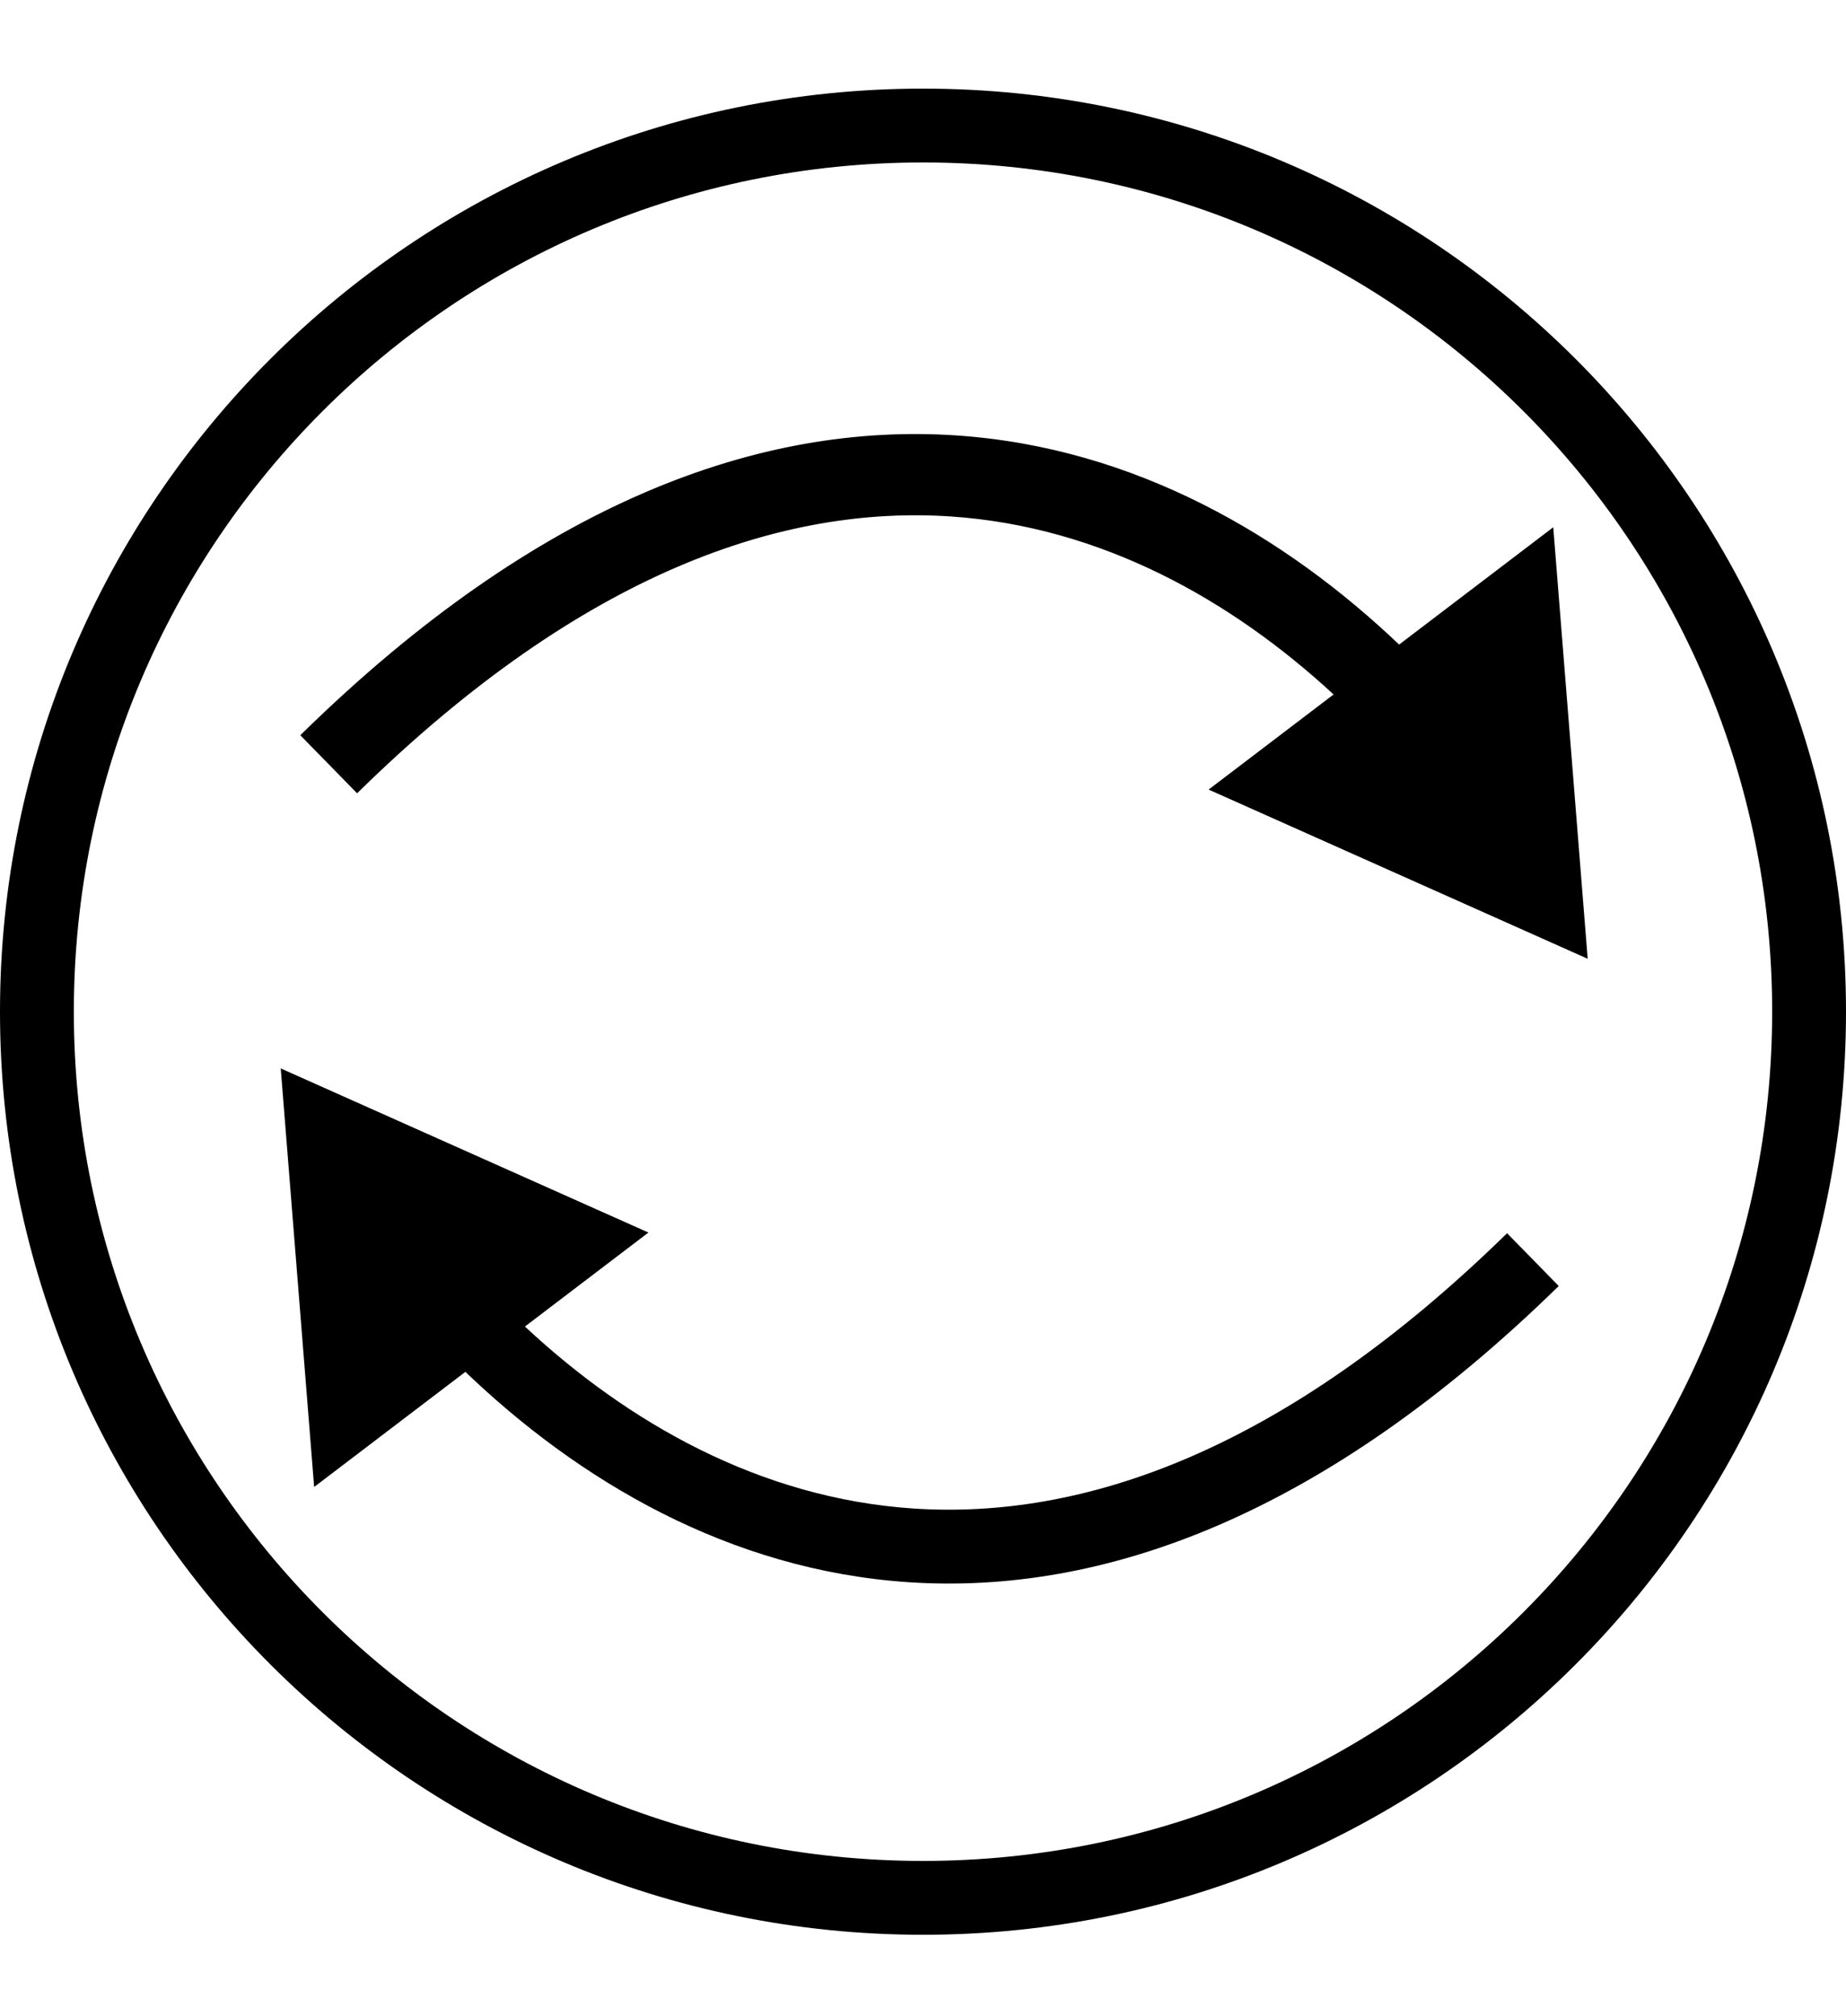 <svg width="250" height="273" viewBox="0 0 250 273" fill="none" xmlns="http://www.w3.org/2000/svg">
<path d="M245 137C245 203.274 191.274 257 125 257C58.726 257 5 203.274 5 137C5 70.726 58.726 17 125 17C191.274 17 245 70.726 245 137Z" stroke="black" stroke-width="10"/>
<g filter="url(#filter0_d_18_26)">
<path d="M208.797 121.036L174.394 105.681L189.009 94.558L205.671 81.876L208.797 121.036Z" fill="black"/>
</g>
<path fill-rule="evenodd" clip-rule="evenodd" d="M128.763 69.438C106.04 67.924 78.81 76.938 48.368 106.718L41.375 99.57C73.272 68.366 103.147 57.709 129.427 59.46C153.832 61.085 174.229 73.354 189.443 87.944L209.927 72.354L214.451 129.035L164.655 106.81L181.38 94.08C167.458 81.083 149.561 70.823 128.763 69.438ZM188.449 101.267L184.133 104.552L195.305 109.538C193.202 106.767 190.914 103.992 188.449 101.267ZM202.278 102.2C200.449 99.85 198.499 97.504 196.433 95.191L201.415 91.399L202.278 102.2Z" fill="black"/>
<path fill-rule="evenodd" clip-rule="evenodd" d="M40.668 99.562L41.026 99.213C72.995 67.938 103.003 57.198 129.461 58.961C153.852 60.586 174.243 72.774 189.48 87.287L210.353 71.401L215.017 129.835L163.681 106.922L180.605 94.042C166.802 81.29 149.164 71.298 128.73 69.936C106.185 68.435 79.087 77.366 48.718 107.076L48.361 107.425L40.668 99.562ZM42.083 99.578L48.377 106.012C78.747 76.438 105.985 67.419 128.796 68.939C149.742 70.334 167.743 80.665 181.721 93.715L182.155 94.119L165.629 106.697L213.886 128.235L209.501 73.306L189.406 88.6L189.097 88.305C173.938 73.768 153.646 61.574 129.394 59.959C103.39 58.226 73.772 68.716 42.083 99.578ZM183.159 104.665L188.512 100.591L188.82 100.932C191.295 103.668 193.592 106.454 195.703 109.236L195.101 109.995L183.159 104.665ZM185.107 104.439L193.698 108.274C192.034 106.152 190.262 104.034 188.386 101.944L185.107 104.439ZM195.7 95.12L201.841 90.446L202.909 103.826L201.883 102.507C200.061 100.165 198.119 97.829 196.06 95.524L195.7 95.12ZM197.165 95.262C198.728 97.025 200.222 98.806 201.648 100.593L200.99 92.351L197.165 95.262Z" fill="black"/>
<g filter="url(#filter1_d_18_26)">
<path d="M43.674 152.681L78.076 168.036L63.462 179.159L46.8 191.84L43.674 152.681Z" fill="black"/>
</g>
<path fill-rule="evenodd" clip-rule="evenodd" d="M123.708 204.279C146.43 205.792 173.66 196.779 204.102 166.998L211.095 174.147C179.199 205.35 149.323 216.007 123.043 214.257C98.639 212.631 78.242 200.363 63.027 185.773L42.544 201.363L38.019 144.682L87.815 166.907L71.091 179.636C85.013 192.633 102.91 202.894 123.708 204.279ZM64.022 172.449L68.338 169.164L57.166 164.178C59.268 166.949 61.557 169.724 64.022 172.449ZM50.193 171.516C52.022 173.867 53.971 176.212 56.038 178.526L51.055 182.318L50.193 171.516Z" fill="black"/>
<defs>
<filter id="filter0_d_18_26" x="40.872" y="64.278" width="171.925" height="64.758" filterUnits="userSpaceOnUse" color-interpolation-filters="sRGB">
<feFlood flood-opacity="0" result="BackgroundImageFix"/>
<feColorMatrix in="SourceAlpha" type="matrix" values="0 0 0 0 0 0 0 0 0 0 0 0 0 0 0 0 0 0 127 0" result="hardAlpha"/>
<feOffset dy="4"/>
<feGaussianBlur stdDeviation="2"/>
<feComposite in2="hardAlpha" operator="out"/>
<feColorMatrix type="matrix" values="0 0 0 0 0 0 0 0 0 0 0 0 0 0 0 0 0 0 0.25 0"/>
<feBlend mode="normal" in2="BackgroundImageFix" result="effect1_dropShadow_18_26"/>
<feBlend mode="normal" in="SourceGraphic" in2="effect1_dropShadow_18_26" result="shape"/>
</filter>
<filter id="filter1_d_18_26" x="39.674" y="152.681" width="171.925" height="64.758" filterUnits="userSpaceOnUse" color-interpolation-filters="sRGB">
<feFlood flood-opacity="0" result="BackgroundImageFix"/>
<feColorMatrix in="SourceAlpha" type="matrix" values="0 0 0 0 0 0 0 0 0 0 0 0 0 0 0 0 0 0 127 0" result="hardAlpha"/>
<feOffset dy="4"/>
<feGaussianBlur stdDeviation="2"/>
<feComposite in2="hardAlpha" operator="out"/>
<feColorMatrix type="matrix" values="0 0 0 0 0 0 0 0 0 0 0 0 0 0 0 0 0 0 0.25 0"/>
<feBlend mode="normal" in2="BackgroundImageFix" result="effect1_dropShadow_18_26"/>
<feBlend mode="normal" in="SourceGraphic" in2="effect1_dropShadow_18_26" result="shape"/>
</filter>
</defs>
</svg>
